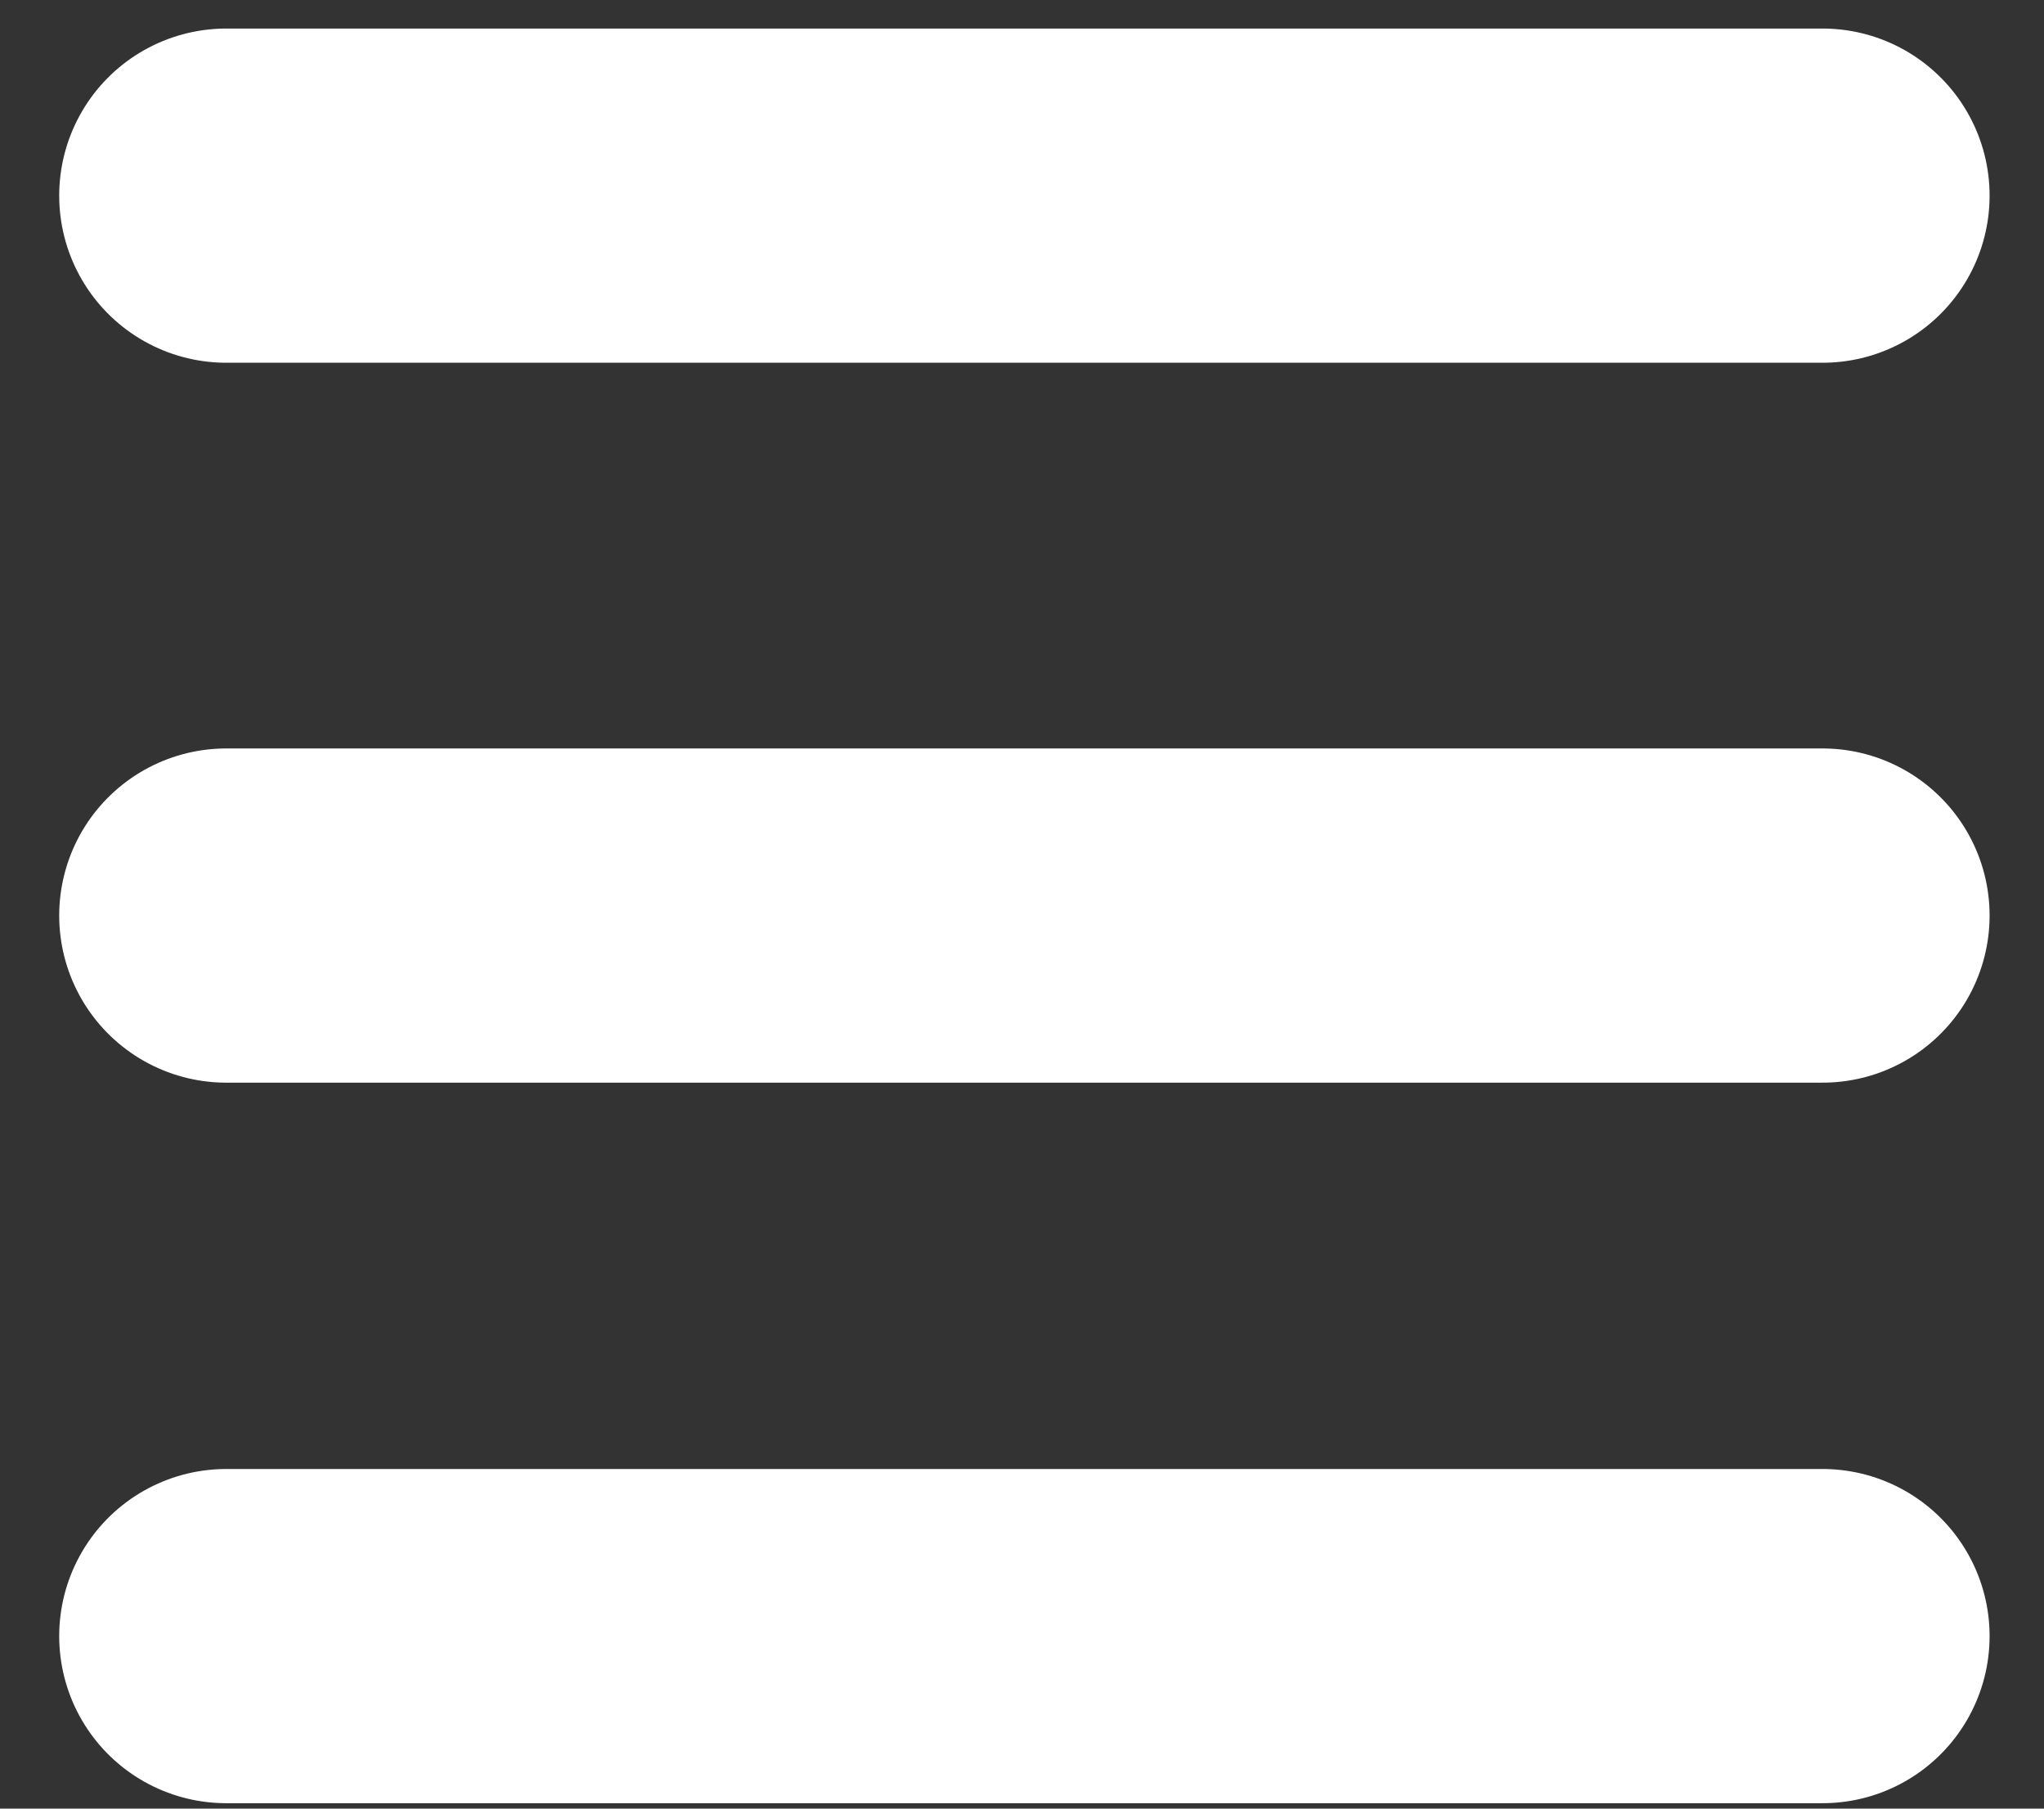 <svg width="26" height="23" viewBox="0 0 26 23" fill="none" xmlns="http://www.w3.org/2000/svg">
<rect x="0" y="0" width="26" height="23" fill="#333333" stroke="none"/>
<path d="M2.878 2.488H23.183" stroke="white" stroke-width="4.25" stroke-miterlimit="10" stroke-linecap="round"/>
<path d="M2.878 11.643H23.183" stroke="white" stroke-width="4.25" stroke-miterlimit="10" stroke-linecap="round"/>
<path d="M2.878 20.806H23.183" stroke="white" stroke-width="4.25" stroke-miterlimit="10" stroke-linecap="round"/>
</svg>
